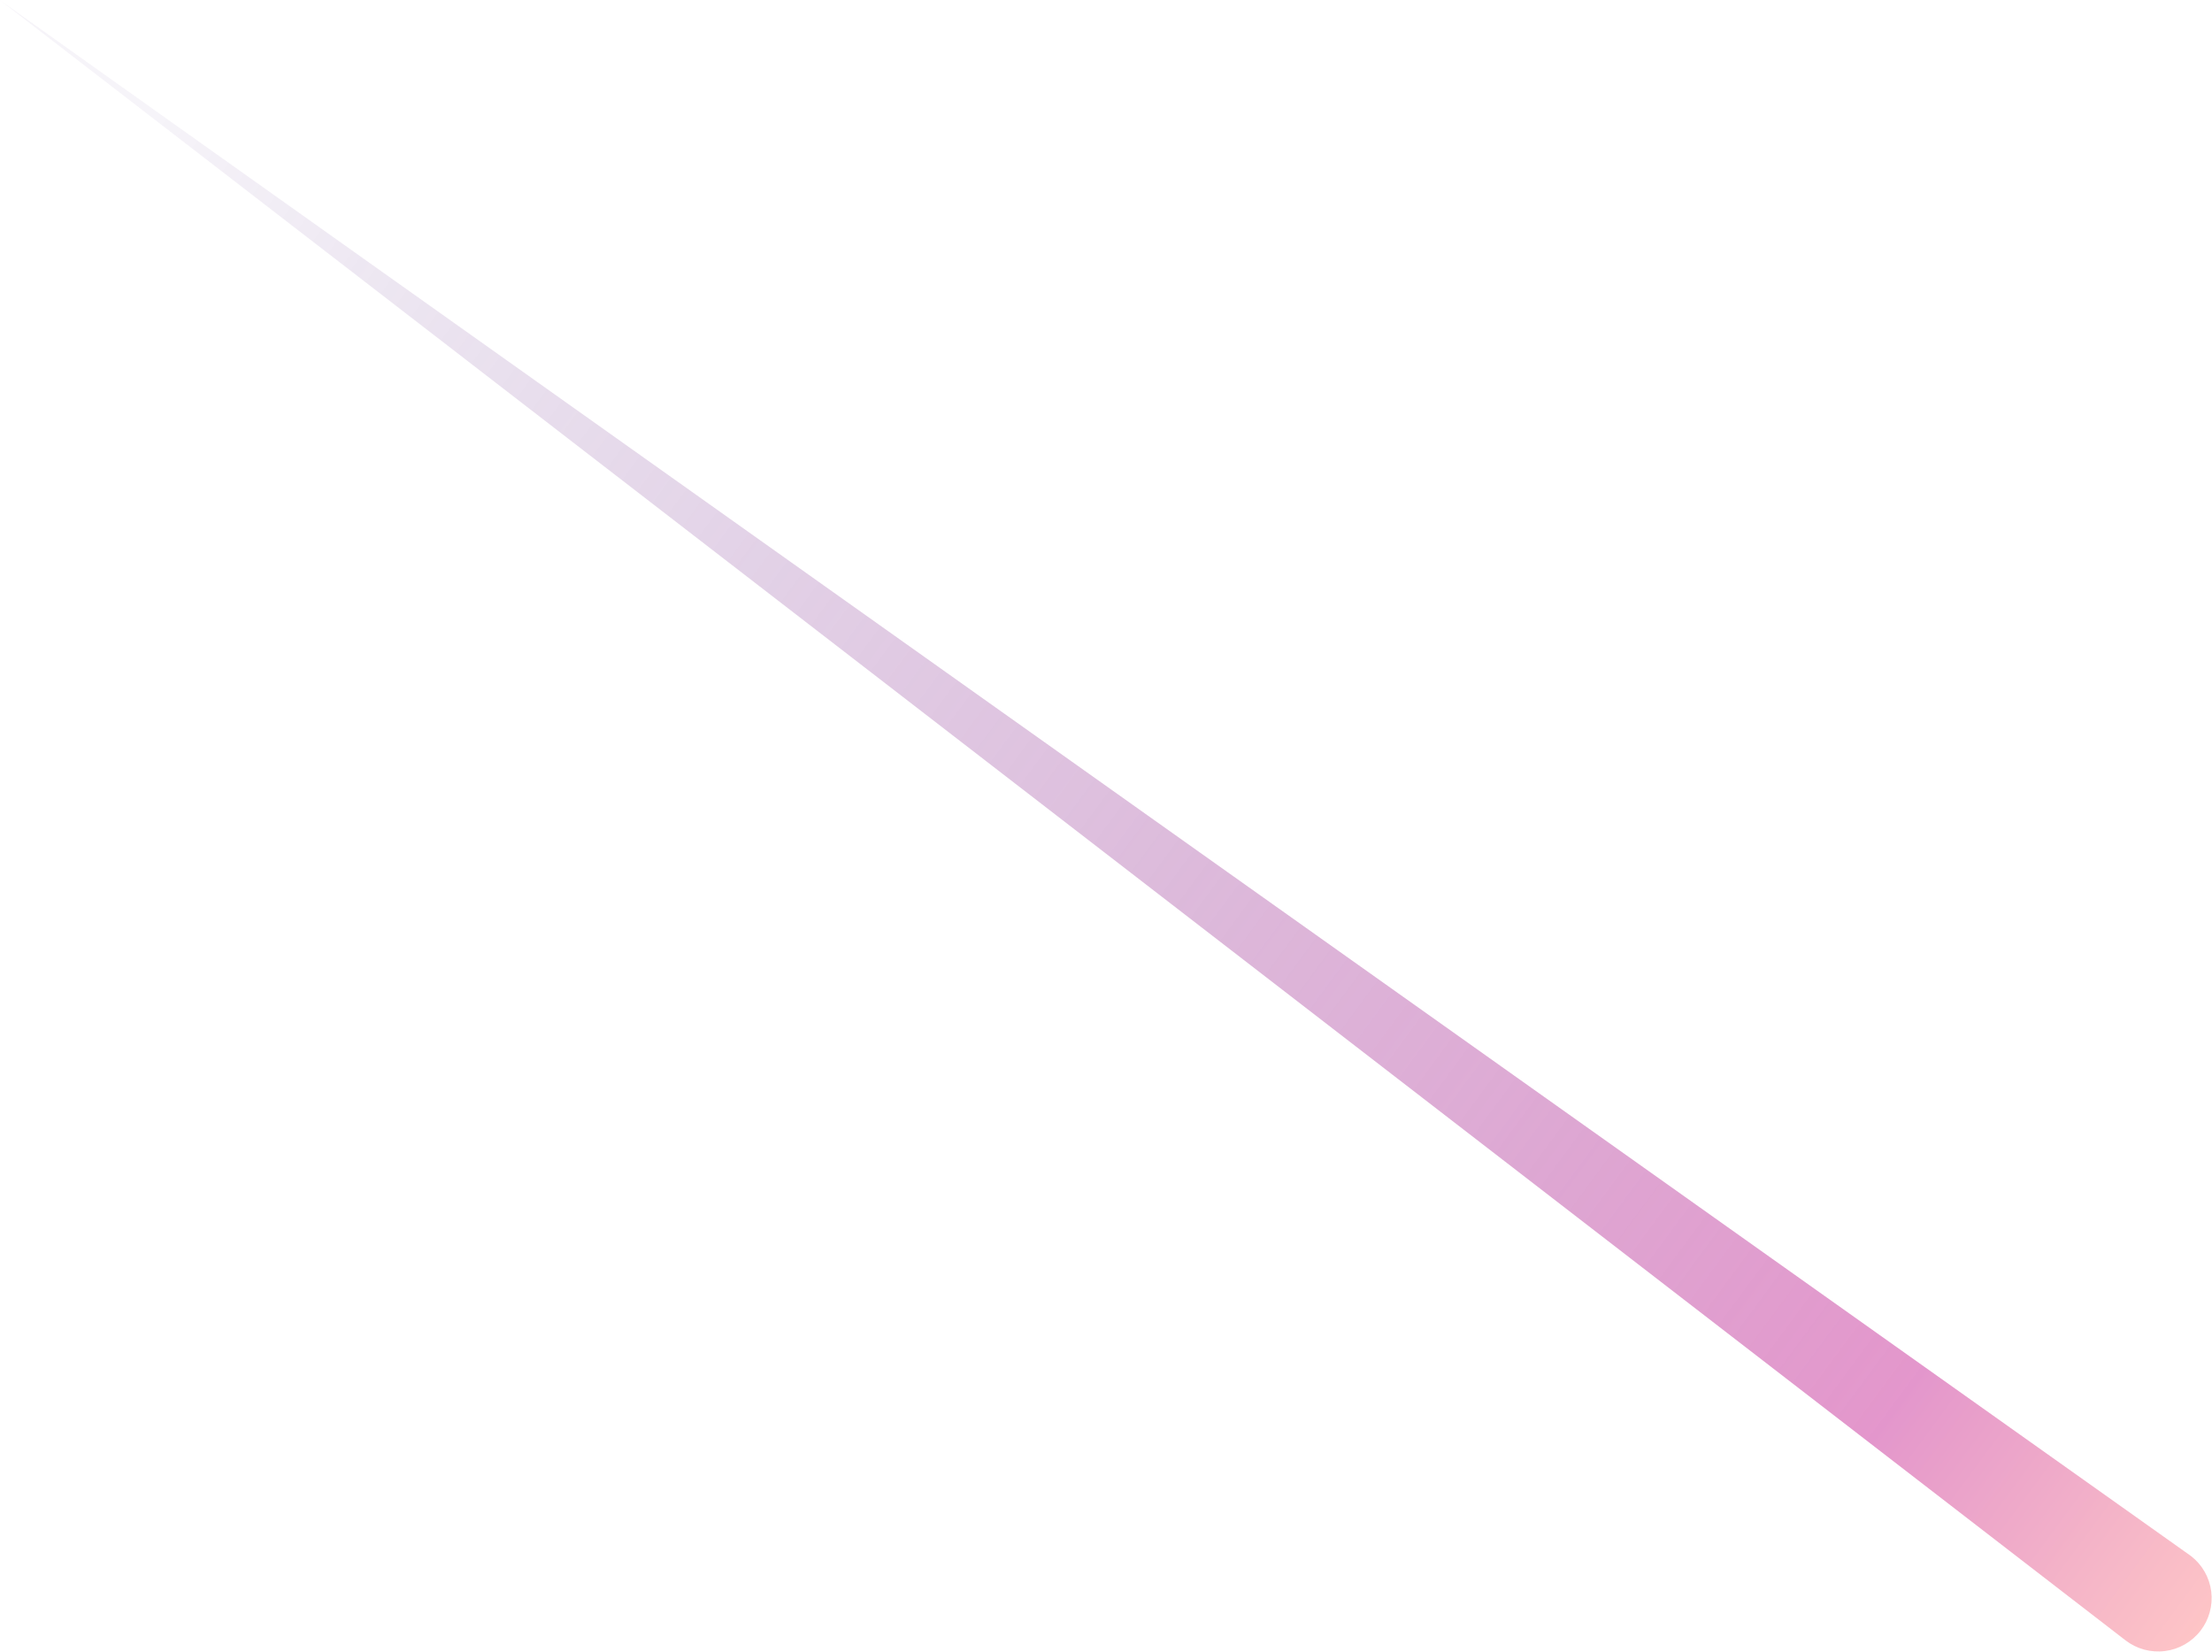 <?xml version="1.0" encoding="UTF-8"?> <svg xmlns="http://www.w3.org/2000/svg" width="233" height="174" viewBox="0 0 233 174" fill="none"> <g clip-path="url(#clip0_5_242)"> <g opacity="0.51"> <path d="M-0.029 7.62939e-06L223.884 172.772C225.064 173.685 226.559 174.092 228.041 173.905C229.522 173.717 230.869 172.95 231.783 171.773C232.698 170.595 233.106 169.103 232.919 167.625C232.731 166.146 231.962 164.803 230.782 163.891C230.71 163.862 0.129 0.171 -0.029 7.62939e-06Z" fill="url(#paint0_linear_5_242)"></path> </g> </g> <defs> <linearGradient id="paint0_linear_5_242" x1="232.709" y1="176.637" x2="0.287" y2="4.989" gradientUnits="userSpaceOnUse"> <stop stop-color="#FF9090"></stop> <stop offset="0.01" stop-color="#FE8E90"></stop> <stop offset="0.11" stop-color="#D84C97"></stop> <stop offset="0.15" stop-color="#C9329A"></stop> <stop offset="0.63" stop-color="#7C258B" stop-opacity="0.45"></stop> <stop offset="0.94" stop-color="#4B1D82" stop-opacity="0.1"></stop> </linearGradient> <clipPath id="clip0_5_242"> <rect width="233" height="174" fill="white"></rect> </clipPath> </defs> </svg> 